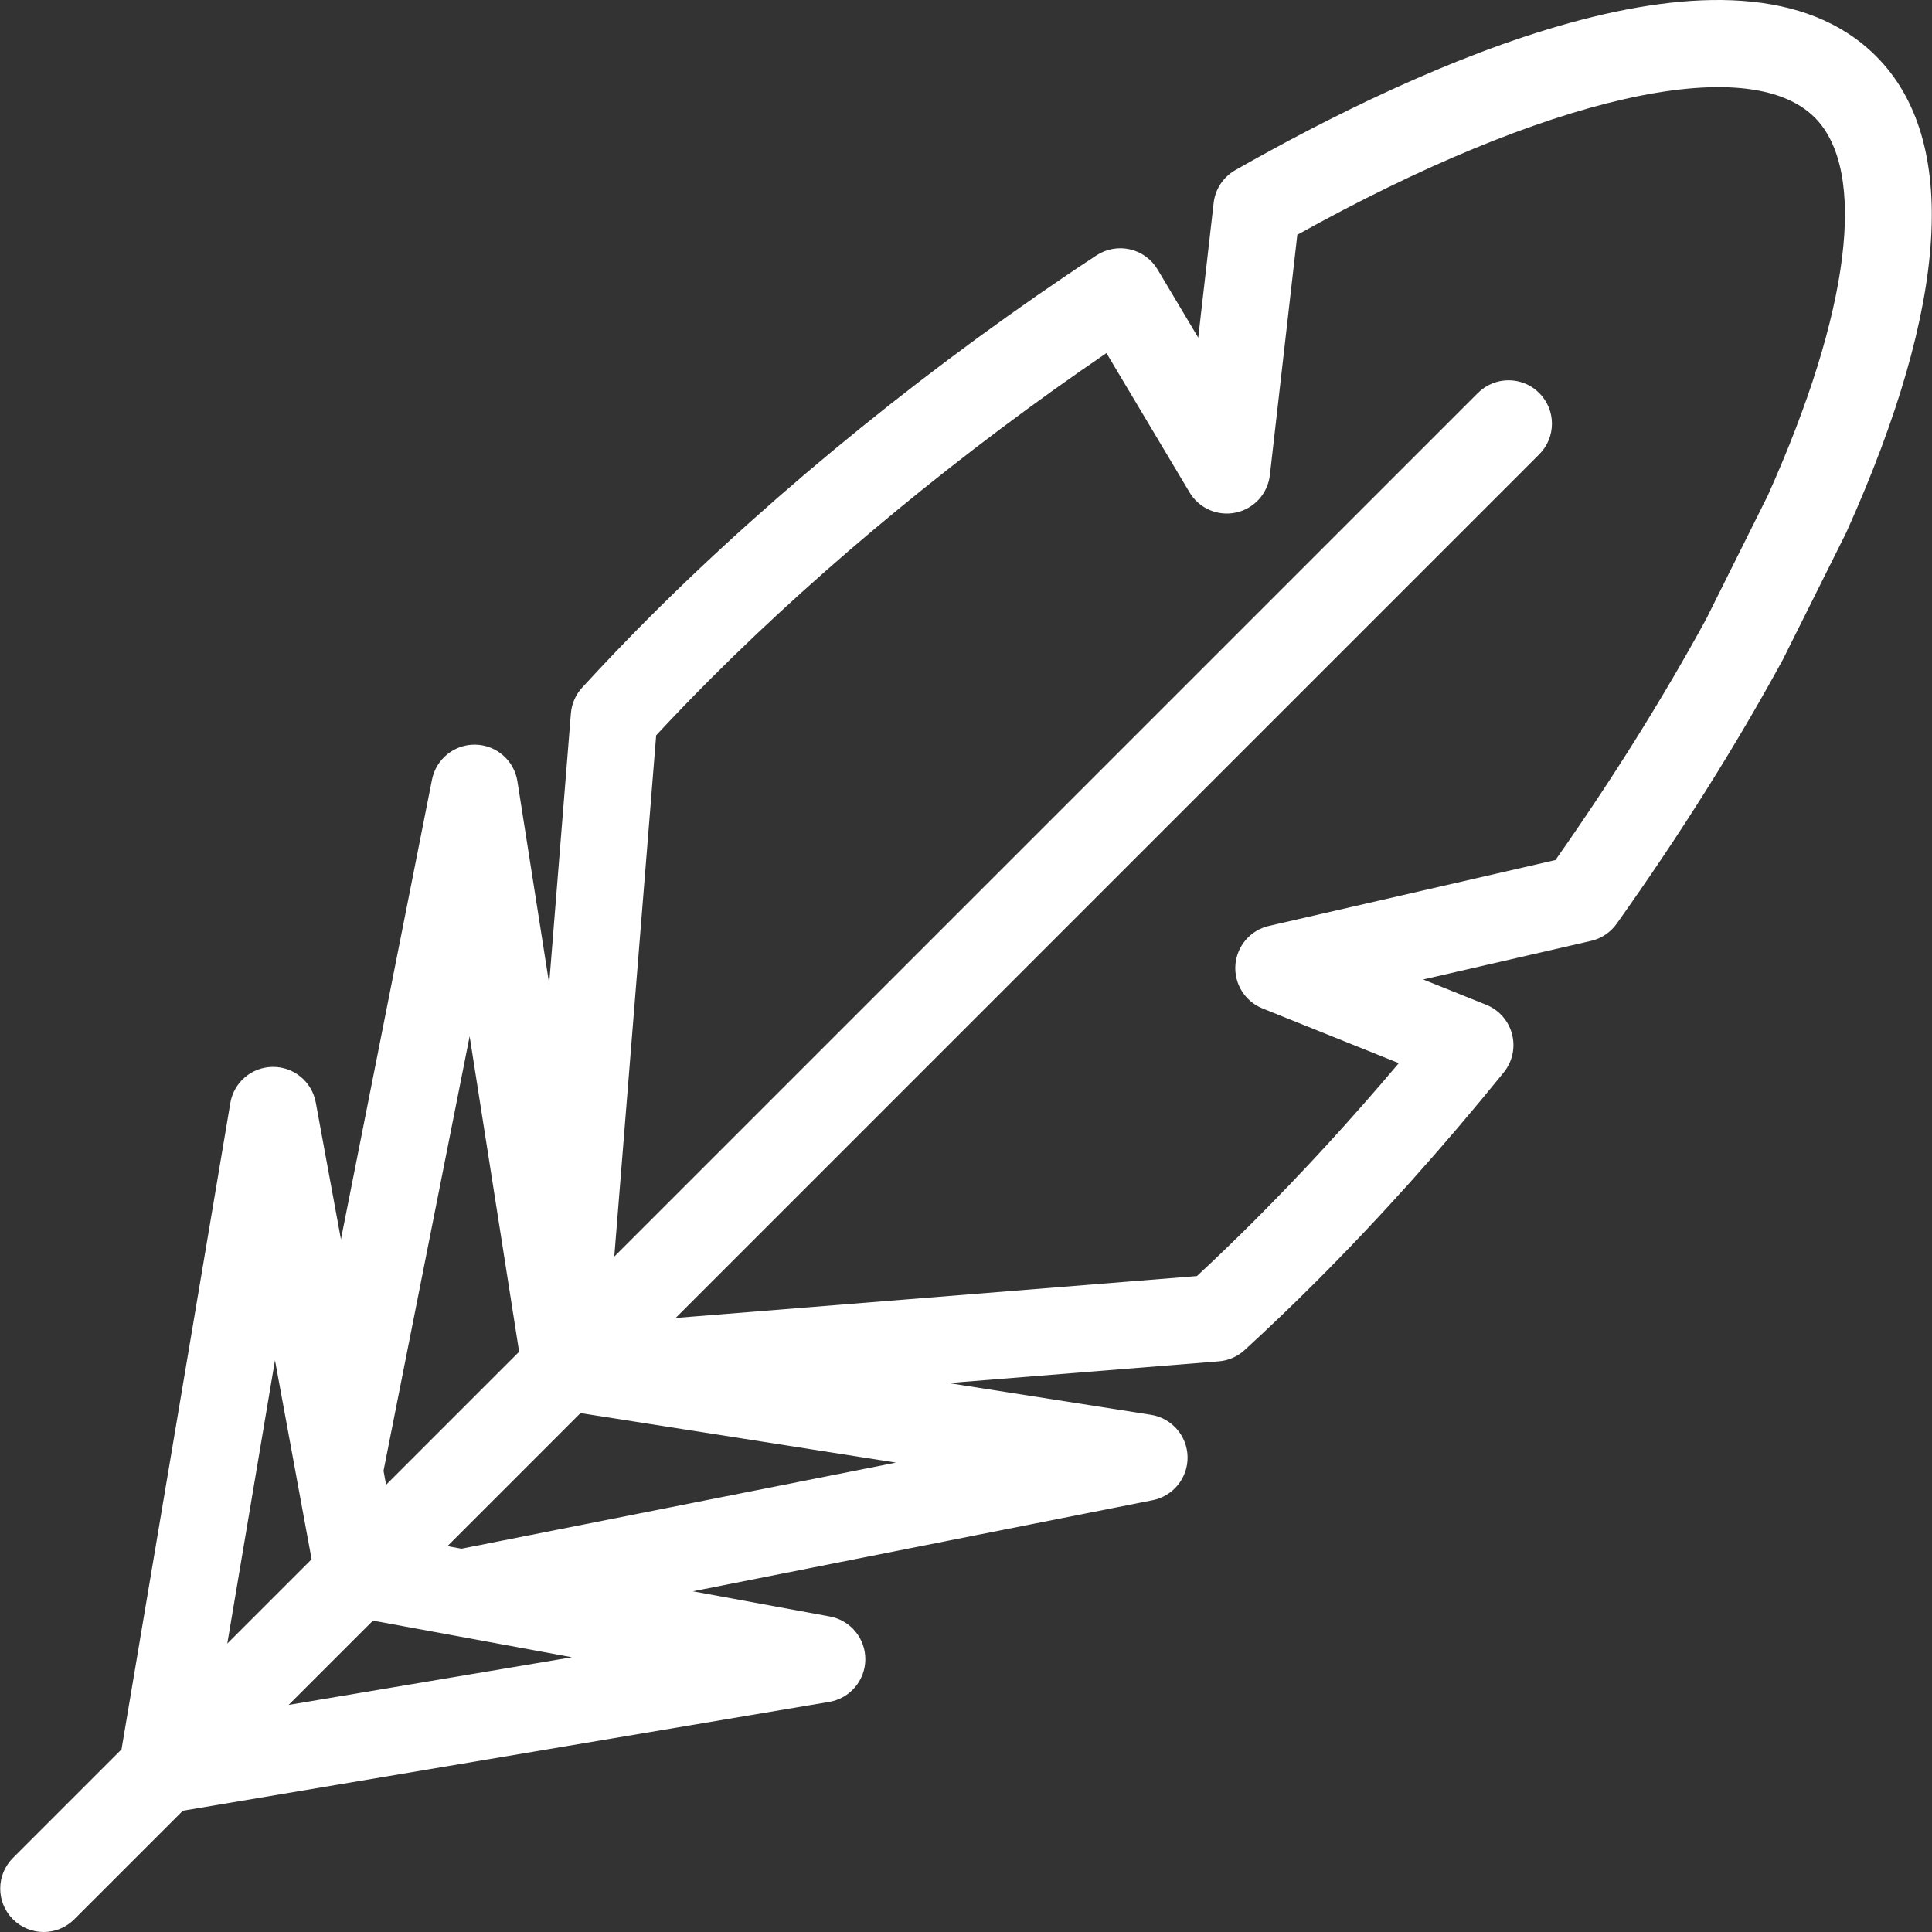<svg width="76" height="76" viewBox="0 0 76 76" fill="none" xmlns="http://www.w3.org/2000/svg">
<rect x="0" y="0" width="76" height="76" fill="#333333" stroke="none"/>
<path d="M73.8 2.209C68.326 -3.265 55.657 2.669 48.592 6.694C48.12 6.963 47.803 7.442 47.742 7.983L47.136 13.283L45.535 10.598C45.296 10.198 44.905 9.913 44.451 9.809C43.997 9.705 43.521 9.79 43.132 10.046C36.836 14.183 30.604 19.226 25.584 24.245C24.665 25.165 23.761 26.109 22.899 27.05C22.643 27.33 22.487 27.687 22.457 28.066L21.603 38.694L20.354 30.735C20.226 29.917 19.53 29.31 18.703 29.293C17.877 29.274 17.155 29.856 16.994 30.668L13.412 48.752L12.421 43.366C12.271 42.552 11.558 41.962 10.73 41.969C9.901 41.975 9.197 42.575 9.06 43.392L4.78 68.816L0.509 73.087C-0.158 73.753 -0.158 74.834 0.509 75.5C0.842 75.833 1.278 76 1.715 76C2.152 76 2.588 75.833 2.922 75.5L7.193 71.229L32.617 66.949C33.434 66.811 34.034 66.107 34.04 65.279C34.046 64.451 33.457 63.738 32.642 63.588L27.257 62.597L45.341 59.014C46.153 58.853 46.732 58.133 46.716 57.306C46.699 56.479 46.091 55.783 45.274 55.654L37.315 54.406L47.943 53.552C48.322 53.522 48.679 53.366 48.959 53.11C49.9 52.248 50.843 51.345 51.764 50.424C54.265 47.923 56.751 45.151 59.155 42.184C59.496 41.763 59.617 41.205 59.48 40.681C59.344 40.157 58.967 39.728 58.465 39.526L55.984 38.53L62.587 37.012C62.994 36.919 63.352 36.679 63.595 36.338C66.076 32.85 68.273 29.36 70.124 25.964C70.134 25.946 70.143 25.928 70.152 25.909L72.61 20.984C72.62 20.964 72.63 20.943 72.639 20.922C76.674 11.954 77.075 5.484 73.8 2.209ZM18.474 40.764L20.421 53.175L15.188 58.407L15.087 57.857L18.474 40.764ZM10.817 53.51L11.671 58.151C11.671 58.152 11.671 58.153 11.671 58.154L12.258 61.338L8.941 64.654L10.817 53.51ZM11.354 67.067L14.671 63.751L17.855 64.337H17.856L22.498 65.192L11.354 67.067ZM18.152 60.922L17.601 60.821L22.834 55.588L35.245 57.535L18.152 60.922ZM69.541 19.491L67.113 24.358C65.423 27.455 63.431 30.64 61.188 33.832L49.917 36.423C49.19 36.59 48.656 37.209 48.598 37.953C48.54 38.696 48.972 39.391 49.664 39.669L55.025 41.822C53.163 44.027 51.26 46.102 49.351 48.011C48.606 48.756 47.845 49.49 47.083 50.197L26.578 51.845L60.549 17.873C61.216 17.207 61.216 16.126 60.549 15.46C59.883 14.793 58.803 14.793 58.136 15.46L24.164 49.431L25.812 28.926C26.519 28.164 27.253 27.403 27.998 26.658C32.465 22.191 37.928 17.703 43.525 13.889L46.794 19.369C47.169 19.998 47.903 20.317 48.618 20.163C49.334 20.009 49.871 19.416 49.954 18.688L51.033 9.236C60.807 3.8 68.75 1.985 71.387 4.622C73.475 6.711 72.786 12.267 69.541 19.491Z" fill="white"/>
</svg>
